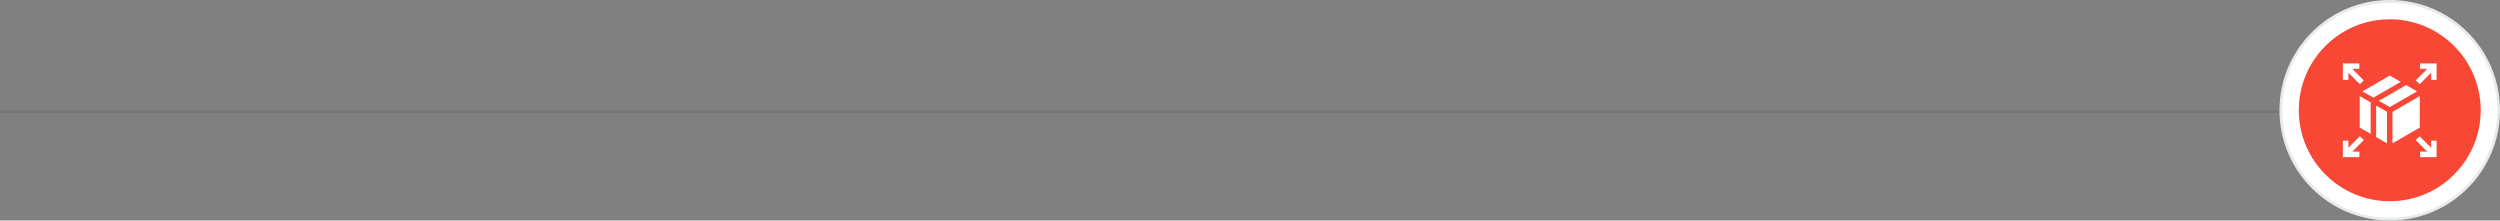 <svg width="907" height="80" viewBox="0 0 907 80" fill="none" xmlns="http://www.w3.org/2000/svg">
<rect x="0" y="0" width="907" height="80" fill="#808080" stroke="none"/>
<rect y="40" width="870" height="1" fill="#0F313A" fill-opacity="0.1"/>
<circle cx="867" cy="40" r="40" fill="white"/>
<circle cx="867" cy="40" r="39.5" stroke="#0F313A" stroke-opacity="0.1"/>
<circle cx="867" cy="40" r="33" fill="#F94735"/>
<g clip-path="url(#clip0_6196_141)">
<path d="M857.109 33.14L861.059 35.42L870.949 29.709L867 27.429L857.109 33.14Z" fill="white"/>
<path d="M872.941 30.859L863.051 36.57L867 38.85L876.891 33.139L872.941 30.859Z" fill="white"/>
<path d="M866.004 51.996V40.575L862.055 38.295V49.716L866.004 51.996Z" fill="white"/>
<path d="M867.996 40.575V51.996L877.887 46.285V34.865L867.996 40.575Z" fill="white"/>
<path d="M860.062 37.145L856.113 34.865V46.285L860.062 48.566V37.145Z" fill="white"/>
<path d="M851.992 26.401L856.164 30.573L857.573 29.164L853.401 24.992H855.977V23H850V28.977H851.992V26.401Z" fill="white"/>
<path d="M882.008 53.599L877.836 49.427L876.427 50.836L880.599 55.008H878.023V57H884V51.023H882.008V53.599Z" fill="white"/>
<path d="M878.023 23V24.992H880.599L876.427 29.164L877.836 30.573L882.008 26.401V28.977H884V23H878.023Z" fill="white"/>
<path d="M856.164 49.427L851.992 53.599V51.023H850V57H855.977V55.008H853.401L857.573 50.836L856.164 49.427Z" fill="white"/>
</g>
<defs>
<clipPath id="clip0_6196_141">
<rect width="34" height="34" fill="white" transform="translate(850 23)"/>
</clipPath>
</defs>
</svg>
